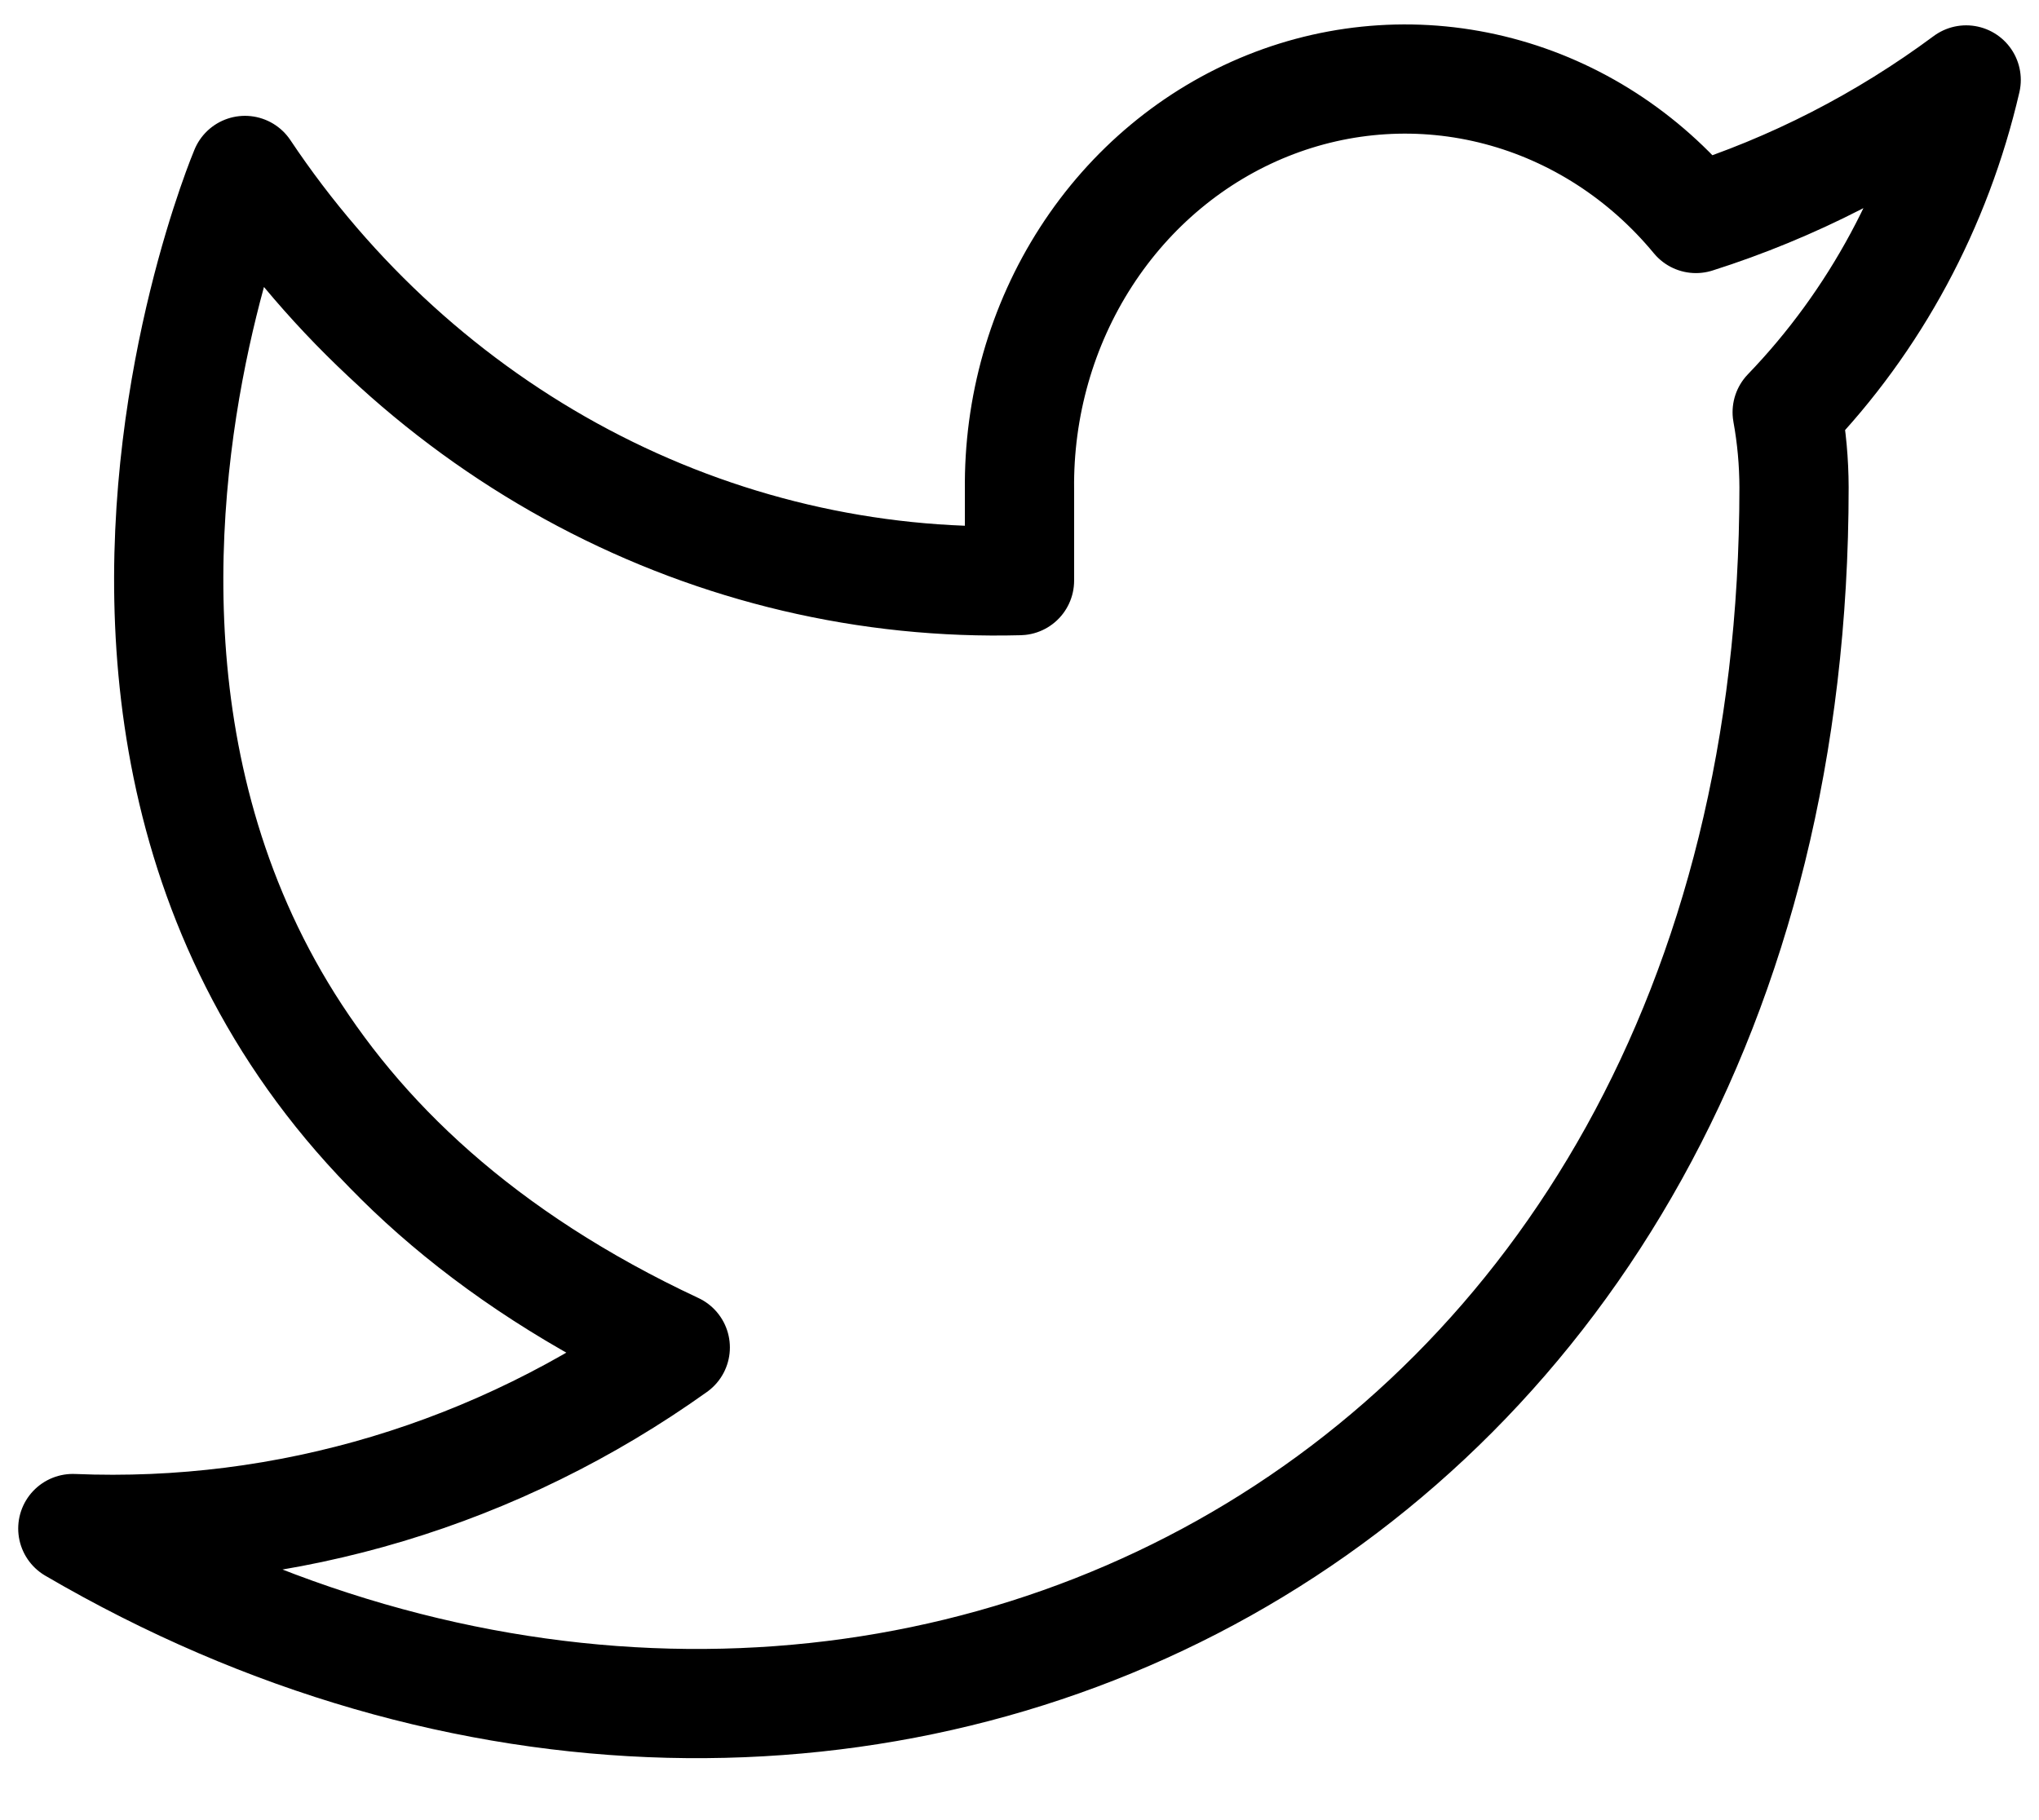 <svg width="28" height="25" viewBox="0 0 28 25" fill="none" xmlns="http://www.w3.org/2000/svg">
<path d="M27 1.098C25.868 1.938 24.615 2.58 23.289 3.001C22.577 2.139 21.631 1.529 20.579 1.252C19.527 0.975 18.419 1.045 17.406 1.452C16.393 1.859 15.523 2.583 14.914 3.527C14.304 4.472 13.986 5.59 14 6.731V7.975C11.923 8.031 9.865 7.547 8.009 6.564C6.154 5.581 4.558 4.13 3.364 2.341C3.364 2.341 -1.364 13.533 9.273 18.508C6.839 20.246 3.939 21.118 1 20.995C11.636 27.212 24.636 20.995 24.636 6.694C24.635 6.347 24.604 6.002 24.542 5.662C25.748 4.41 26.599 2.83 27 1.098Z" stroke="black" stroke-width="1.5" stroke-linecap="round" stroke-linejoin="round"/>
</svg>
